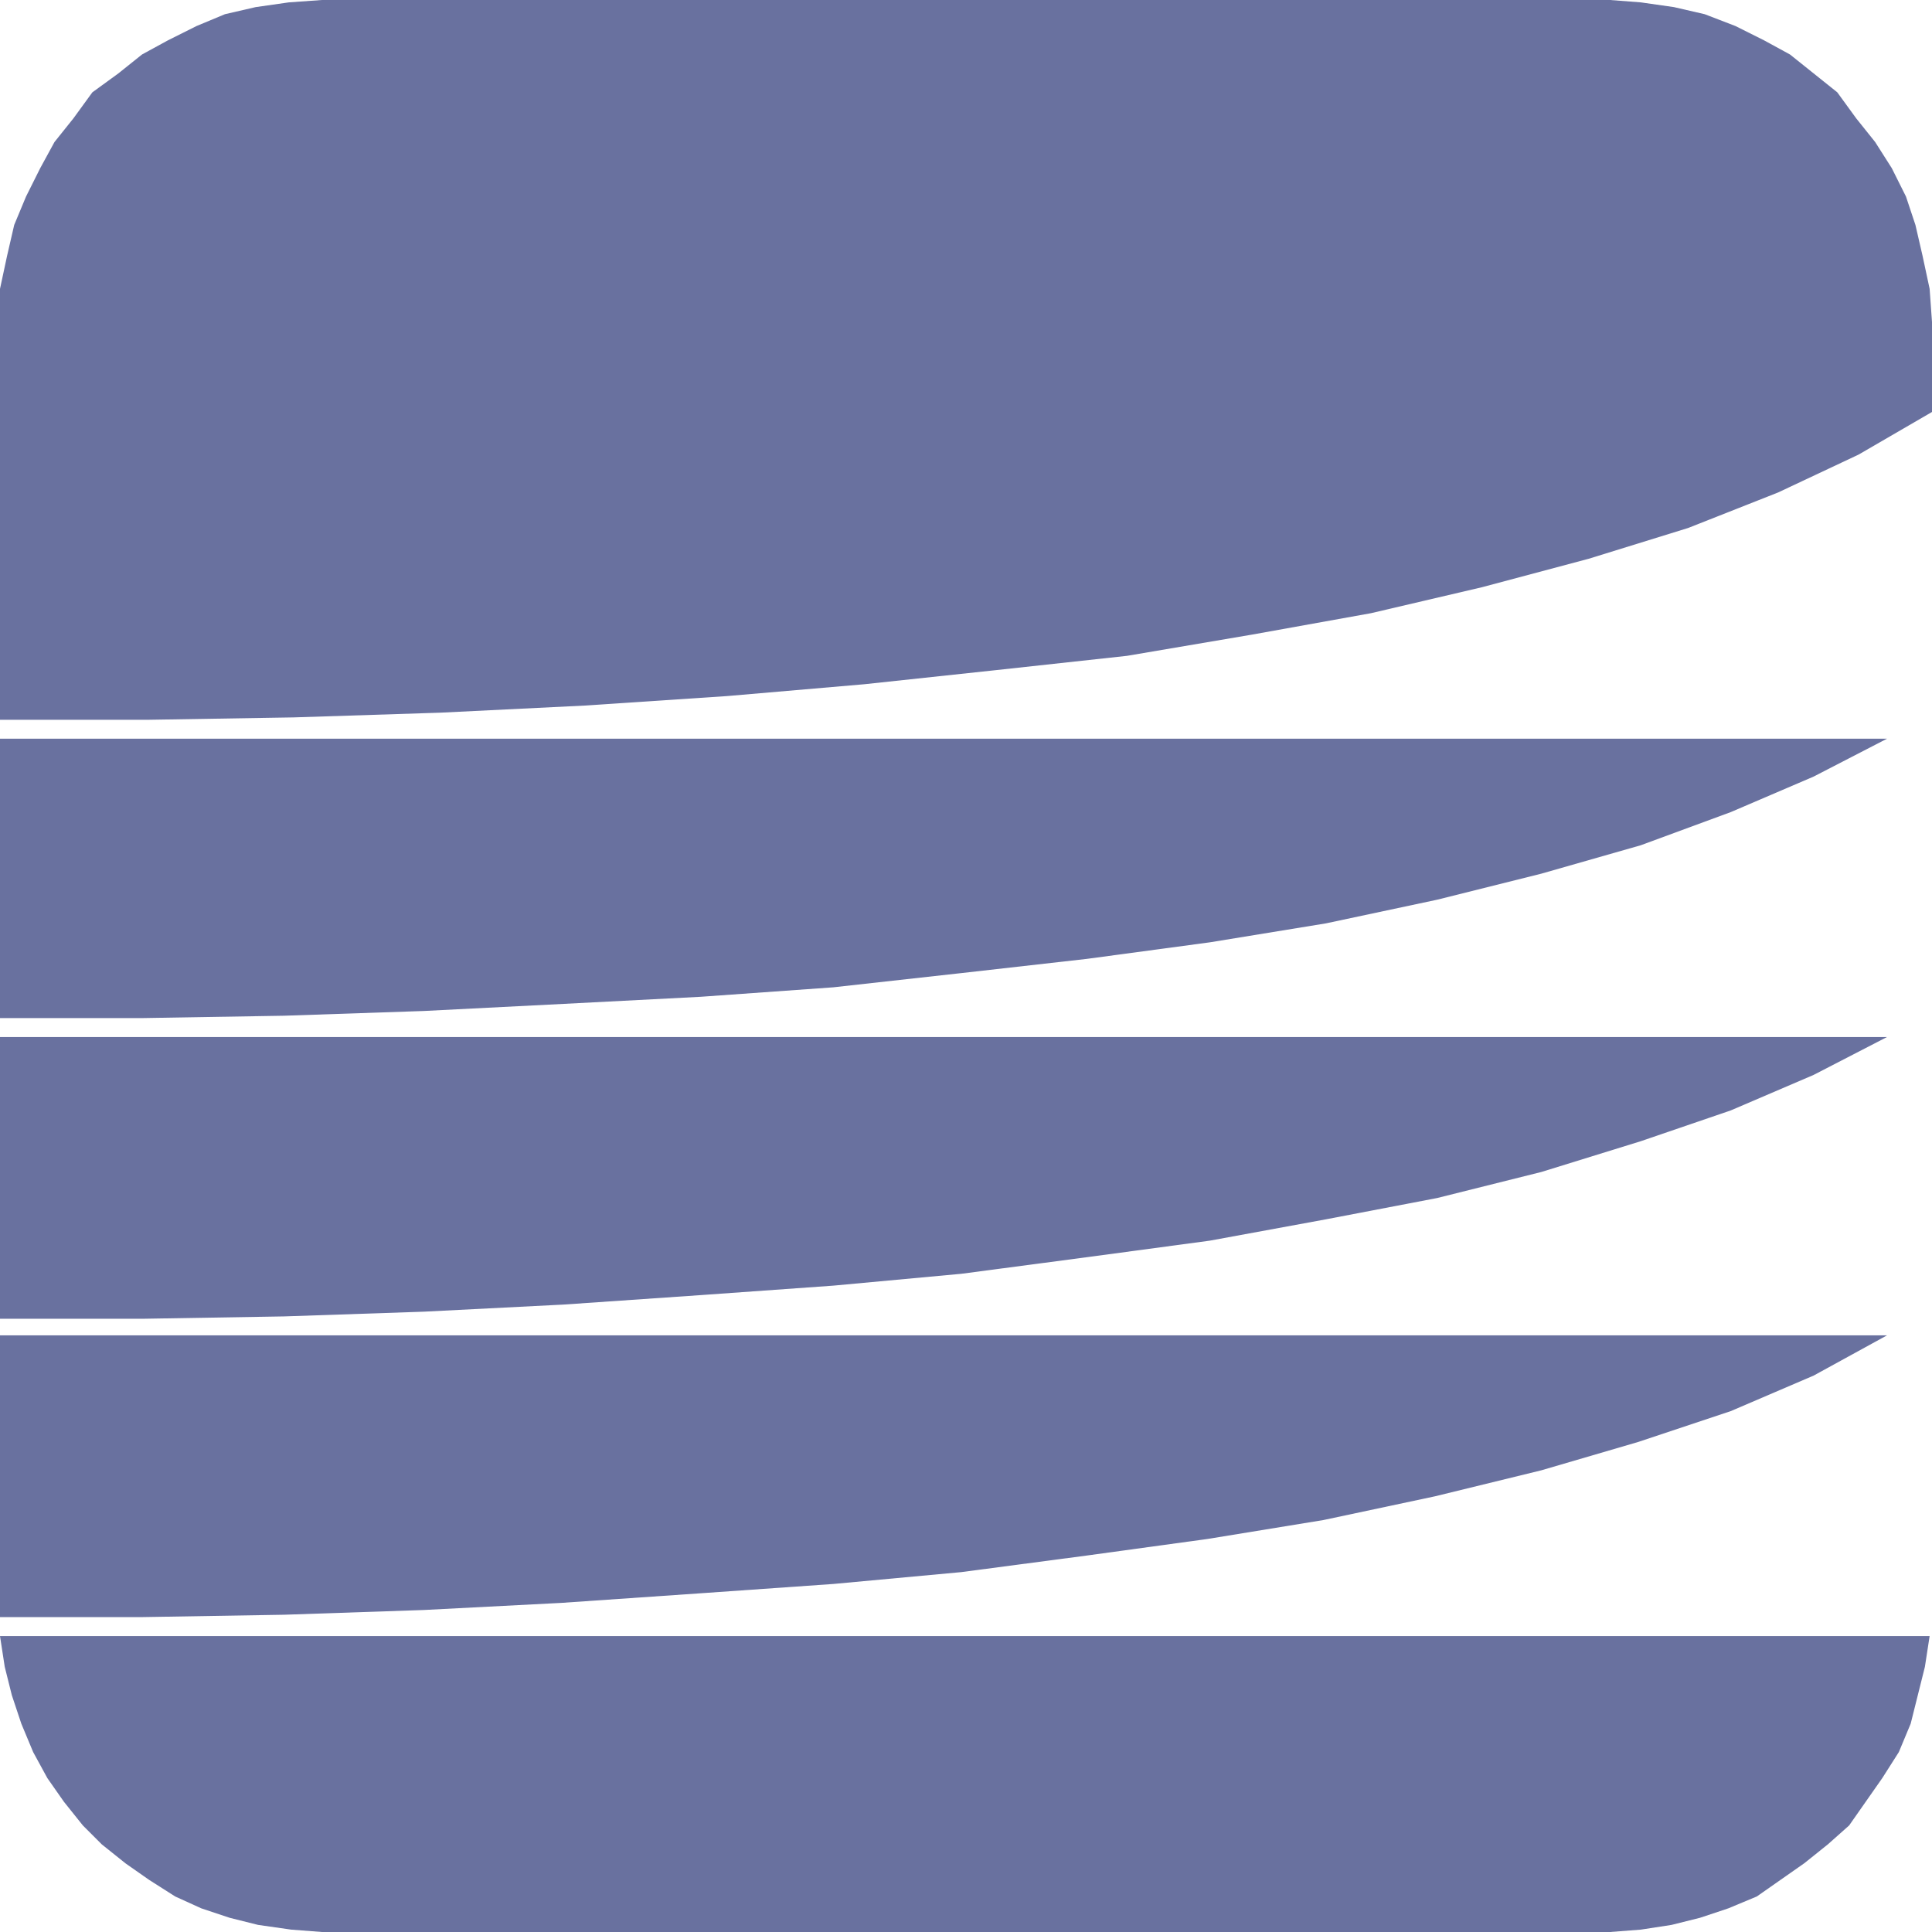 <svg xmlns="http://www.w3.org/2000/svg" width="612" height="612"><path fill="#69719f" fill-rule="evenodd" d="M0 518.25h611.25l-1.5 9.75-4.5 18-3.75 9-5.25 8.25-10.5 15-6.75 6-7.5 6-15 10.5-9 3.75-9 3-9 2.25-9.75 1.5-9.75.75H102l-9.75-.75-10.5-1.5-9-2.25-9-3-8.25-3.75-8.25-5.25-7.5-5.25-7.5-6-6-6-6-7.5-5.25-7.5-4.5-8.25-3.75-9-3-9-2.25-9-1.5-9.75M0 423h597.75l-23.25 12.75L548.25 447 519 456.75l-30.75 9L454.5 474l-35.25 7.5-36.75 6-38.25 5.25L304.5 498l-40.5 3.75-42.75 3-43.5 3-43.5 2.25L90 511.5l-45 .75H0V423m0-94.5h597.75l-23.25 12-26.25 11.25-28.5 9.75-31.5 9.75-33 8.25-35.25 6.75-36.75 6.75-39 5.25-39.75 5.25-40.5 3.75-42 3-43.5 3-44.25 2.25L90 417l-45 .75H0V328.5M0 234h597.75l-23.25 12-26.25 11.25-28.5 10.5-31.5 9-33 8.25-35.25 7.5-36.75 6-39 5.25-39.75 4.5-40.5 4.5-42 3-43.5 2.25-44.25 2.25-44.25 1.5-45 .75H0V234m612-103.5L588.75 144l-25.5 12-28.5 11.25-31.5 9.75-33.75 9-35.25 8.25-37.5 6.75-39.75 6.75-41.25 4.5-42 4.5-43.5 3.75-45 3-45.75 2.25-46.5 1.5-45.75.75H0V91.5L2.25 81l2.25-9.75 3.75-9 4.5-9 4.5-8.25 6-7.5 6-8.25 8.25-6 7.5-6 8.25-4.5 9-4.5 9-3.75L81 2.25 91.5.75 102 0h408l9.75.75 10.5 1.5L540 4.5l9.75 3.75 9 4.5 8.25 4.5 15 12 6 8.25 6 7.5 5.25 8.25 4.5 9 3 9L609 81l2.25 10.5.75 10.5v28.5"/></svg>
